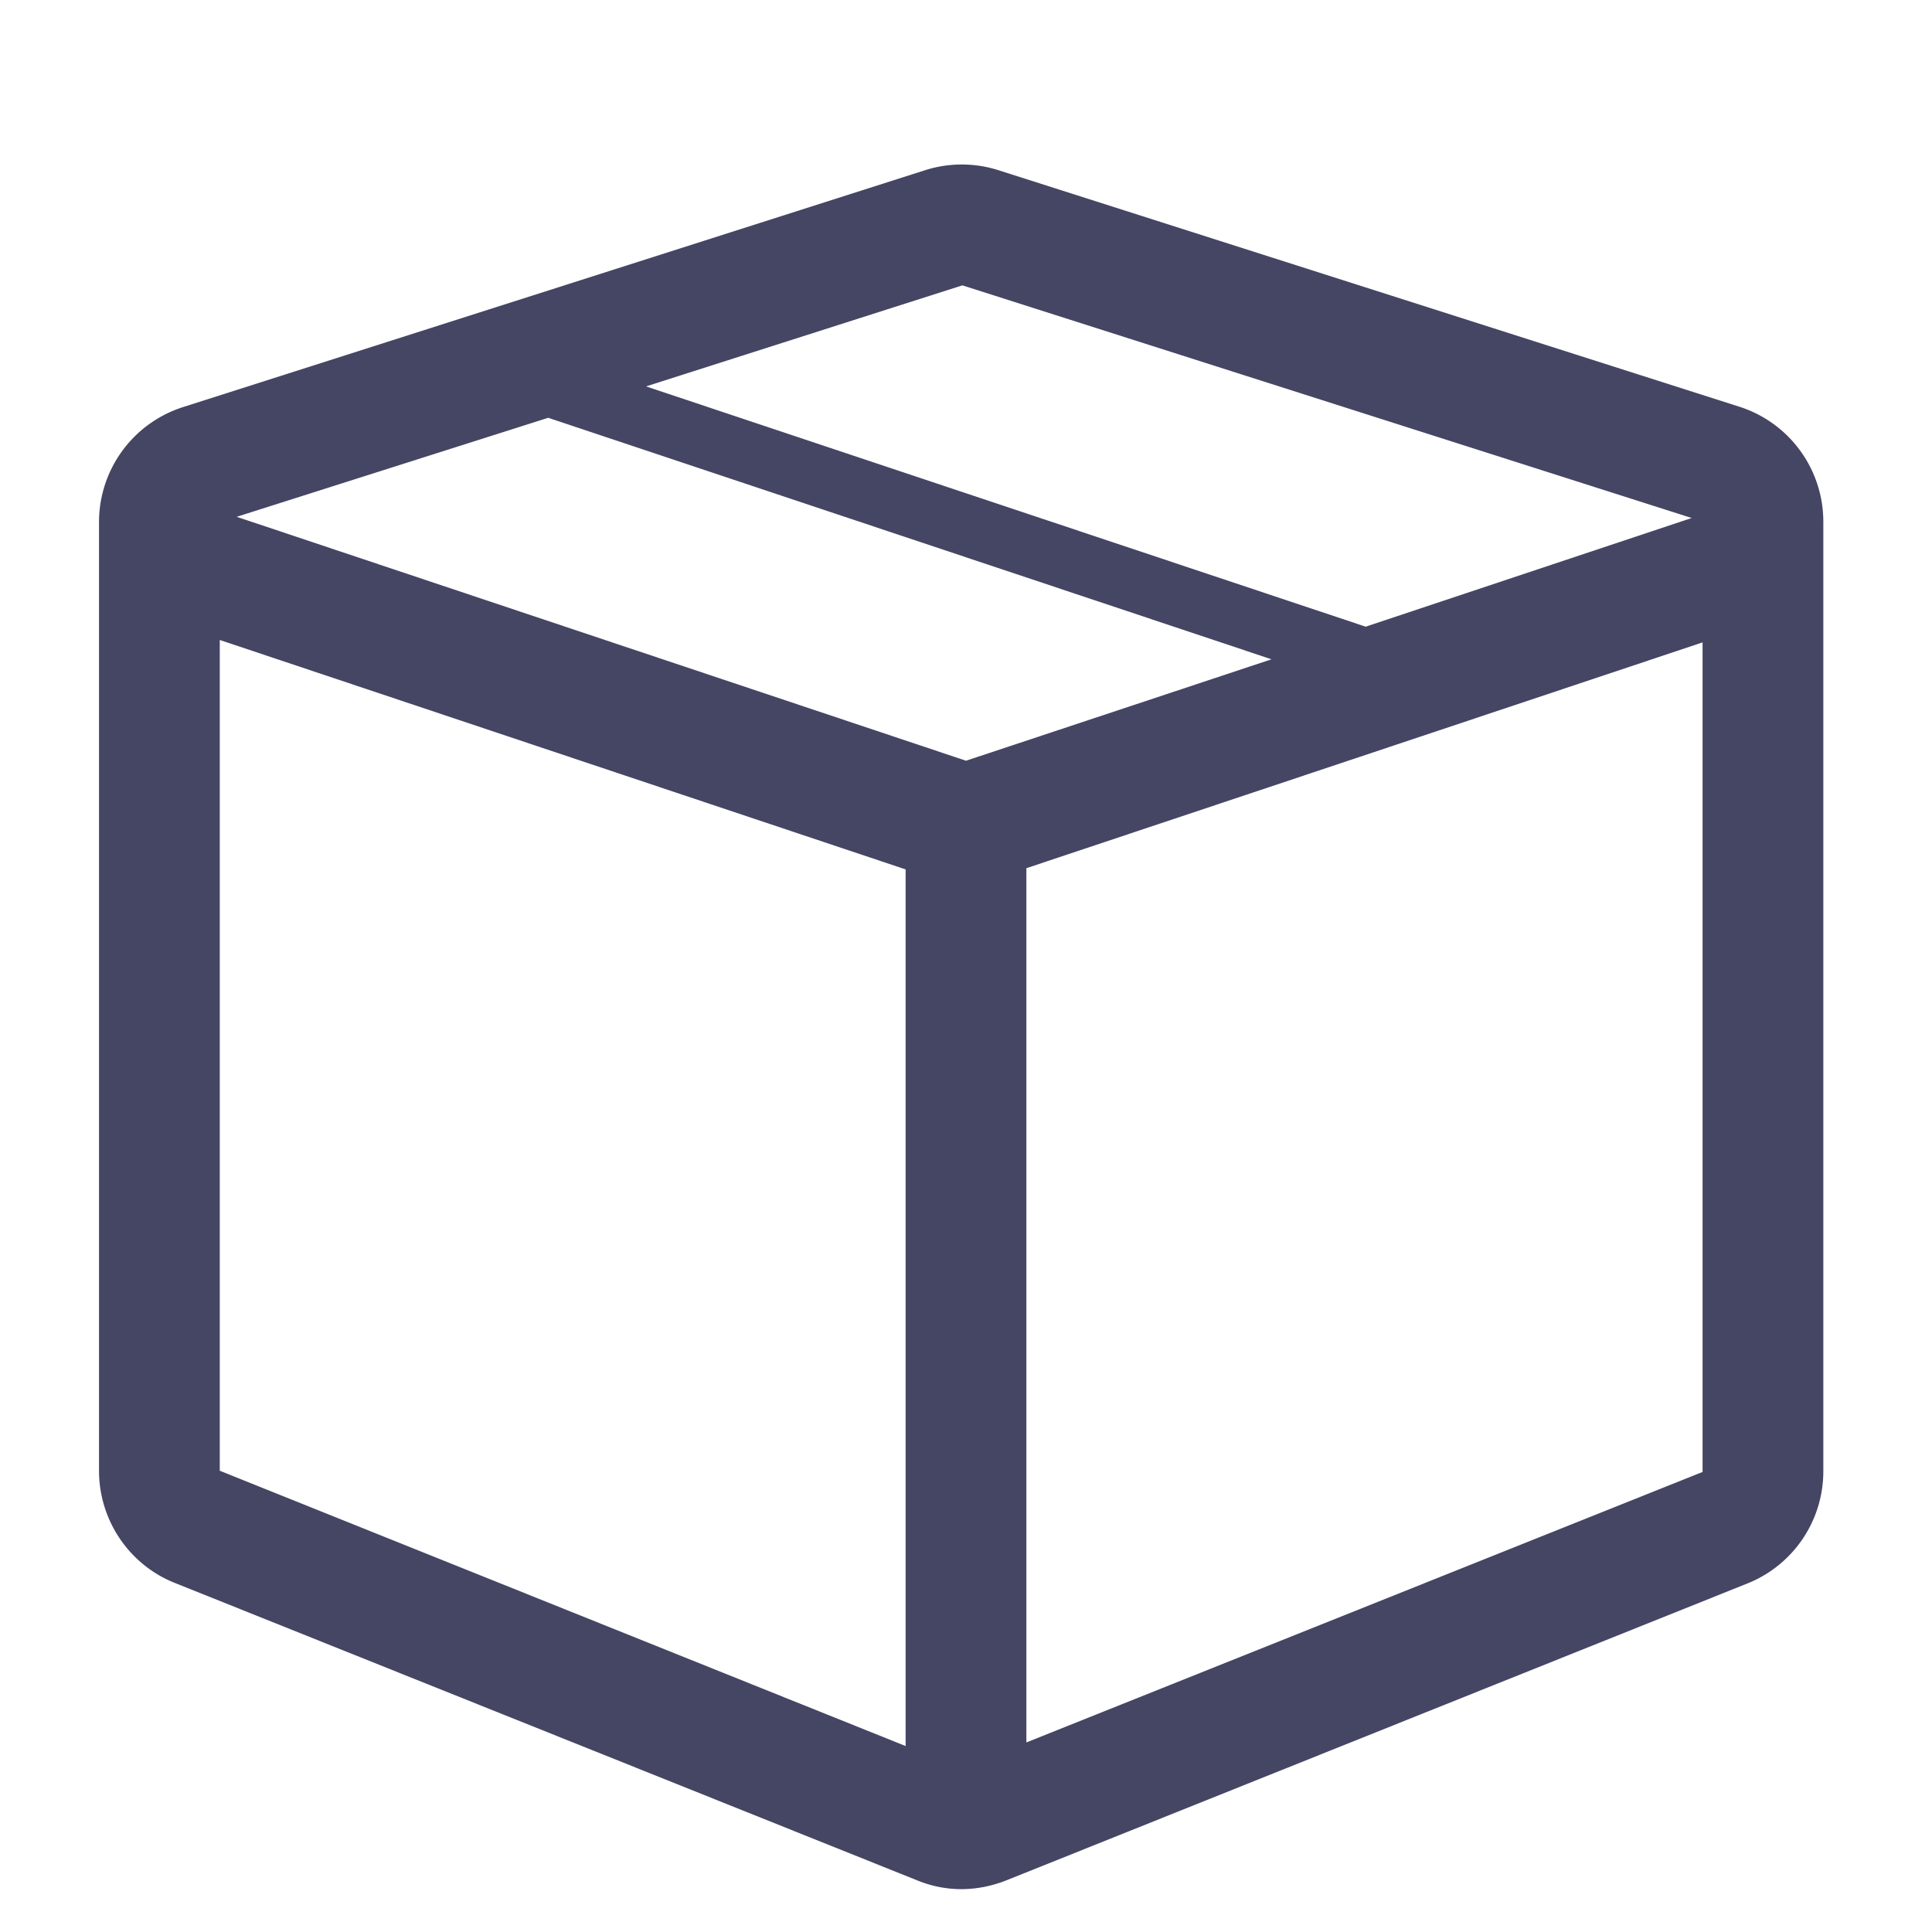<svg height="24" width="24" viewBox="0 0 16 16" xmlns="http://www.w3.org/2000/svg" role="presentation" aria-hidden="true" stroke-width="1" class="icon icon--medium icon--type-box" xmlns:xlink="http://www.w3.org/1999/xlink"><path d="M14.41 3.37L8.27 1.41a1 1 0 00-.61 0L1.52 3.37a1 1 0 00-.7.95v7.86c0 .41.25.78.63.93l6.14 2.46c.24.1.5.1.75 0l6.14-2.46a1 1 0 00.62-.93V4.32a1 1 0 00-.69-.95zM7.96 2.36l6.05 1.93-2.7.9L5.35 3.2l2.63-.84zm-.46 12.1l-5.68-2.28V5.3L7.5 7.2v7.26zM8 6.3L1.96 4.28l2.58-.82 5.99 2L8 6.3zm6.1 5.89l-5.6 2.24V7.19l5.6-1.87v6.87z" fill="#454564"></path></svg>